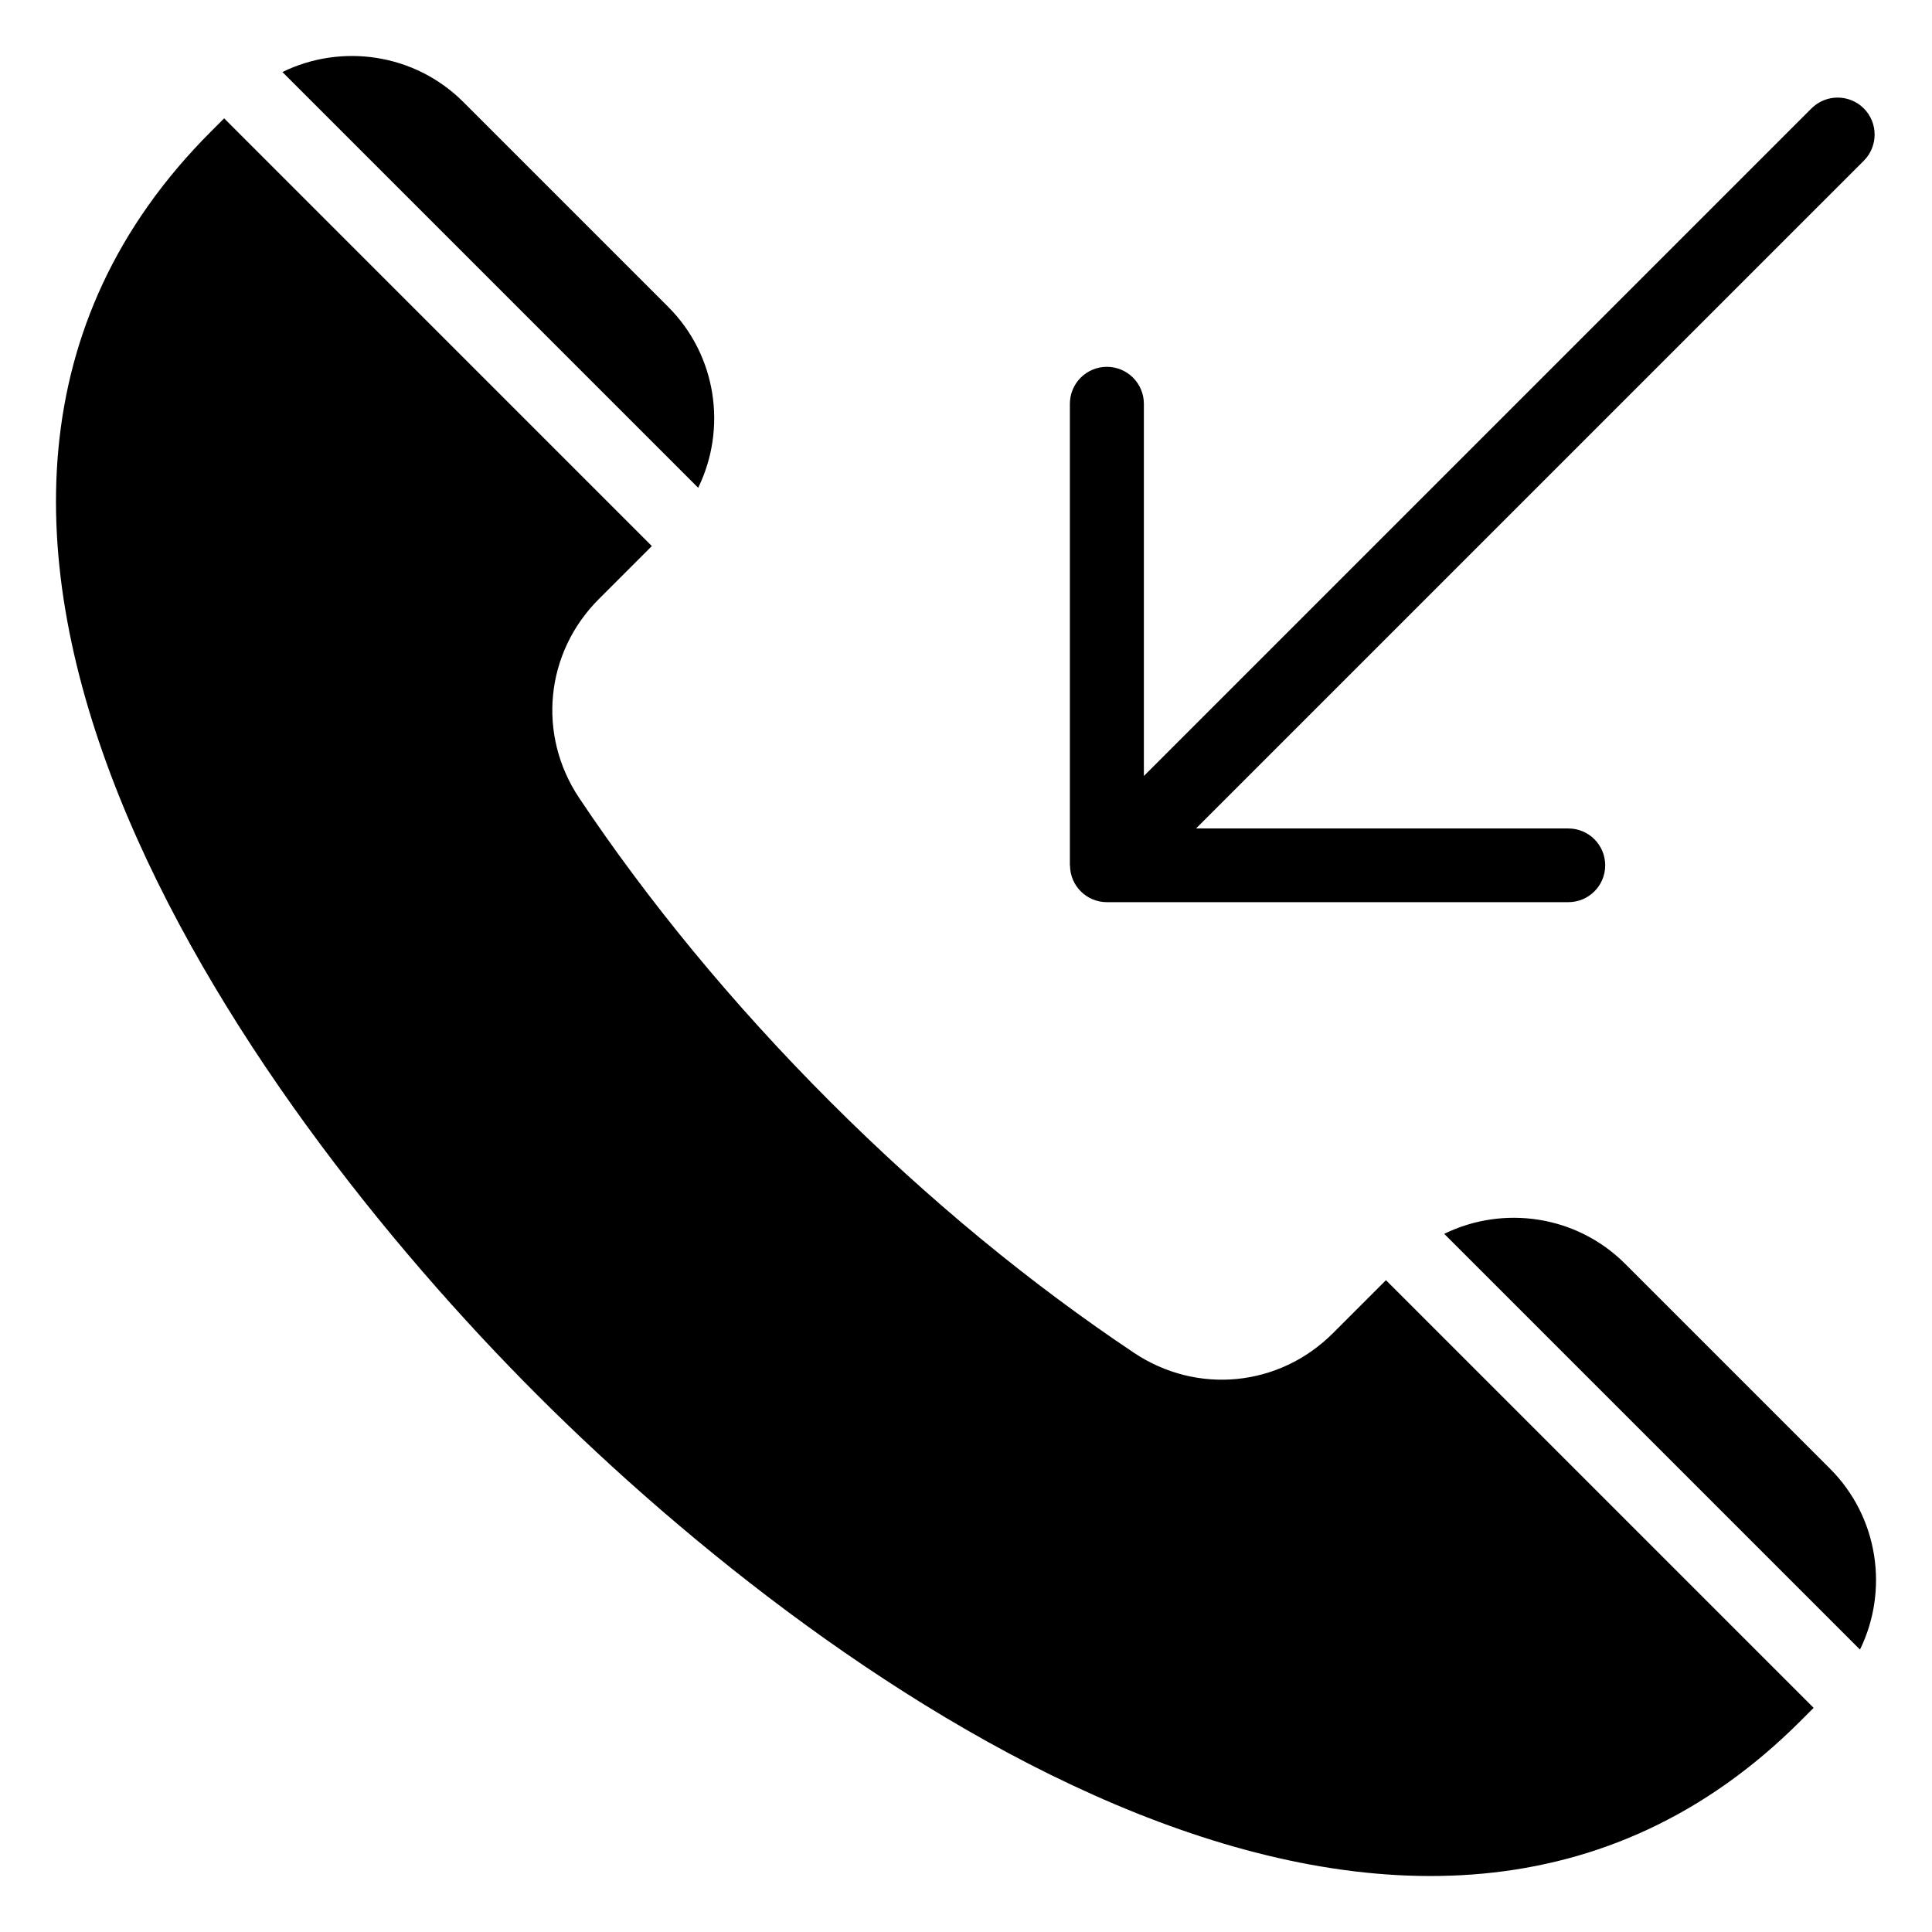 <?xml version="1.0" encoding="UTF-8"?>
<!-- Uploaded to: SVG Repo, www.svgrepo.com, Generator: SVG Repo Mixer Tools -->
<svg fill="#000000" width="800px" height="800px" version="1.1" viewBox="144 144 512 512" xmlns="http://www.w3.org/2000/svg">
 <path d="m559.63 363.55c5.394 0 9.766 4.371 9.766 9.766s-4.371 9.766-9.766 9.766h-122.3c-5.394 0-9.766-4.371-9.766-9.766h-0.035v-122.3c0-5.414 4.387-9.805 9.805-9.805 5.414 0 9.805 4.387 9.805 9.805v98.633l176.92-176.92c3.824-3.824 10.035-3.824 13.867 0 3.824 3.824 3.824 10.035 0 13.867l-176.96 176.95zm65 233.05-113.34-113.34-14.051 14.051c-14.227 14.227-35.992 16.375-52.723 5.195-27.105-18.109-54.434-40.461-80.492-66.527-26.066-26.066-48.414-53.387-66.527-80.492-11.18-16.73-9.035-38.496 5.195-52.723l14.051-14.051-113.34-113.35-3.5 3.5c-101.57 101.57 7.652 256 86.441 334.79s233.21 188.02 334.79 86.441zm-97.895-125.62c15.594-7.637 35.016-4.992 47.945 7.945l54.289 54.289c12.93 12.93 15.582 32.355 7.945 47.945zm-307.89-307.89c15.594-7.637 35.016-4.984 47.945 7.945l54.289 54.289c12.93 12.93 15.574 32.355 7.945 47.945z" fill-rule="evenodd"/>
</svg>